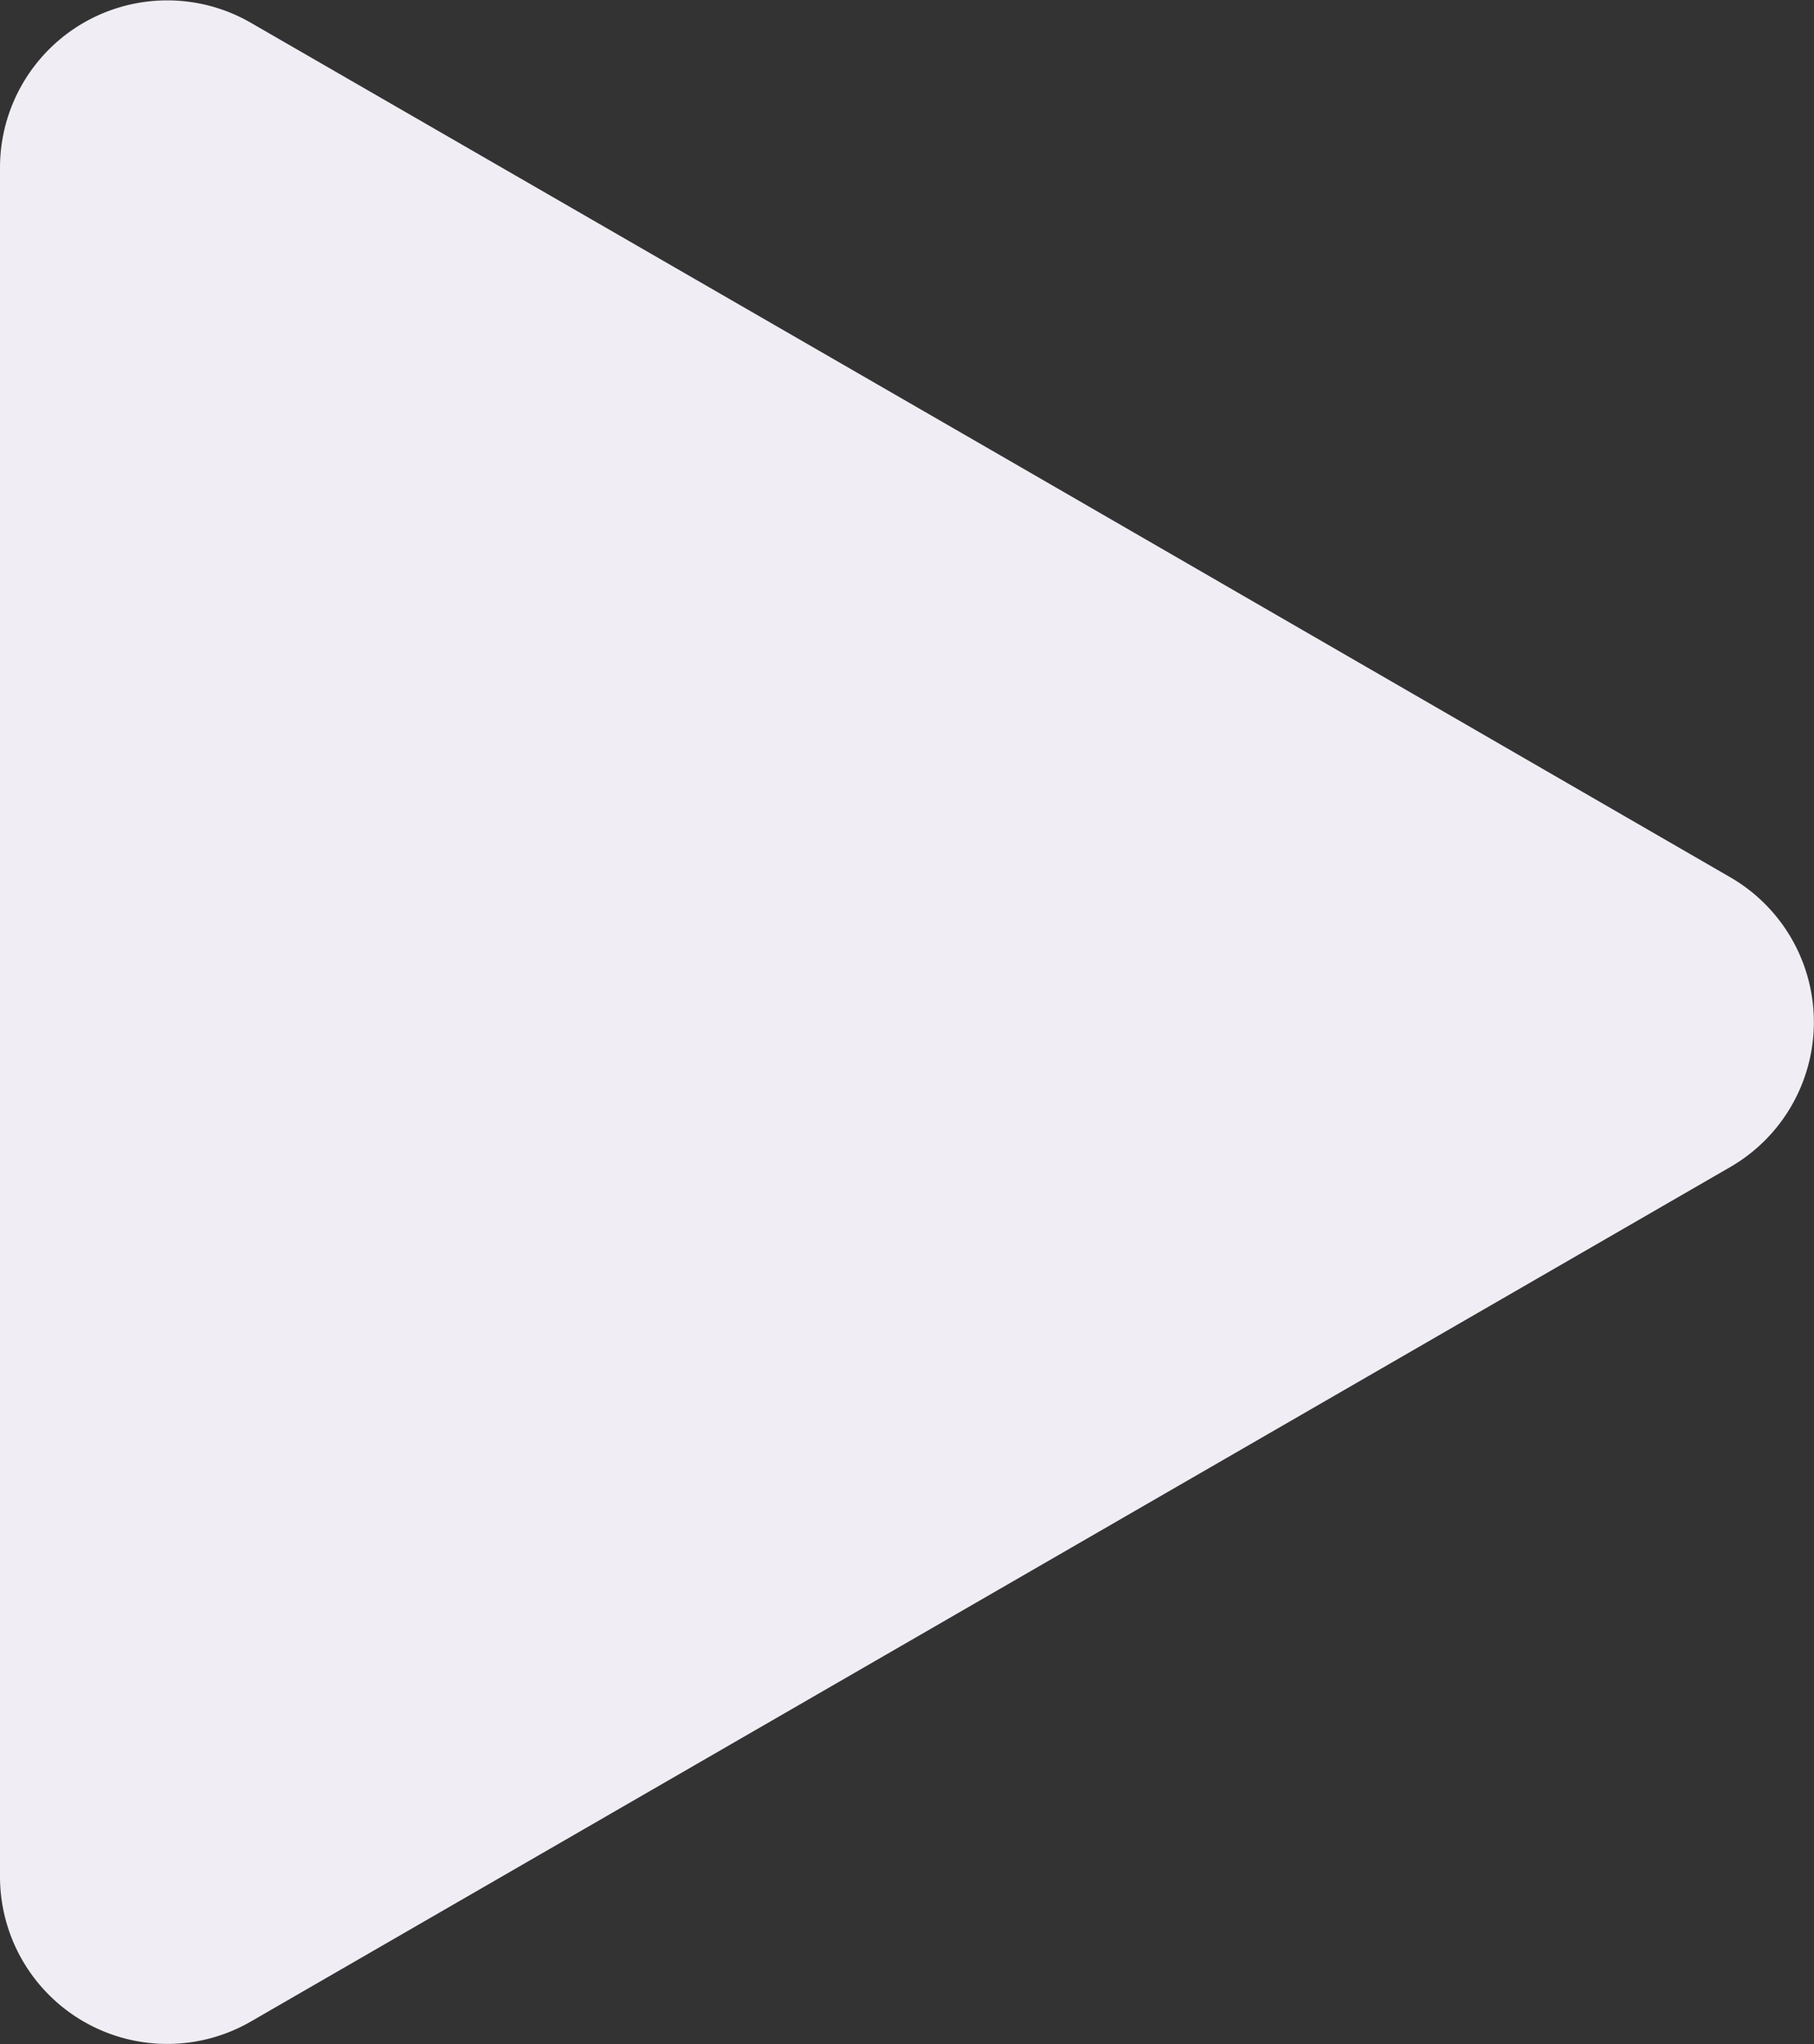 <svg id="Layer_1" data-name="Layer 1" xmlns="http://www.w3.org/2000/svg" viewBox="0 0 60.52 68.18"><rect x="0" y="0" width="60.52" height="68.18" fill="#333333" stroke="none"/><defs><style>.cls-1{fill:#f0eef4;}</style></defs><path class="cls-1" d="M57.73,29.26a5.58,5.58,0,0,1,0,9.66L33.05,53.17,8.37,67.42A5.58,5.58,0,0,1,0,62.59v-57A5.58,5.58,0,0,1,8.37.76L33.05,15Z"/></svg>